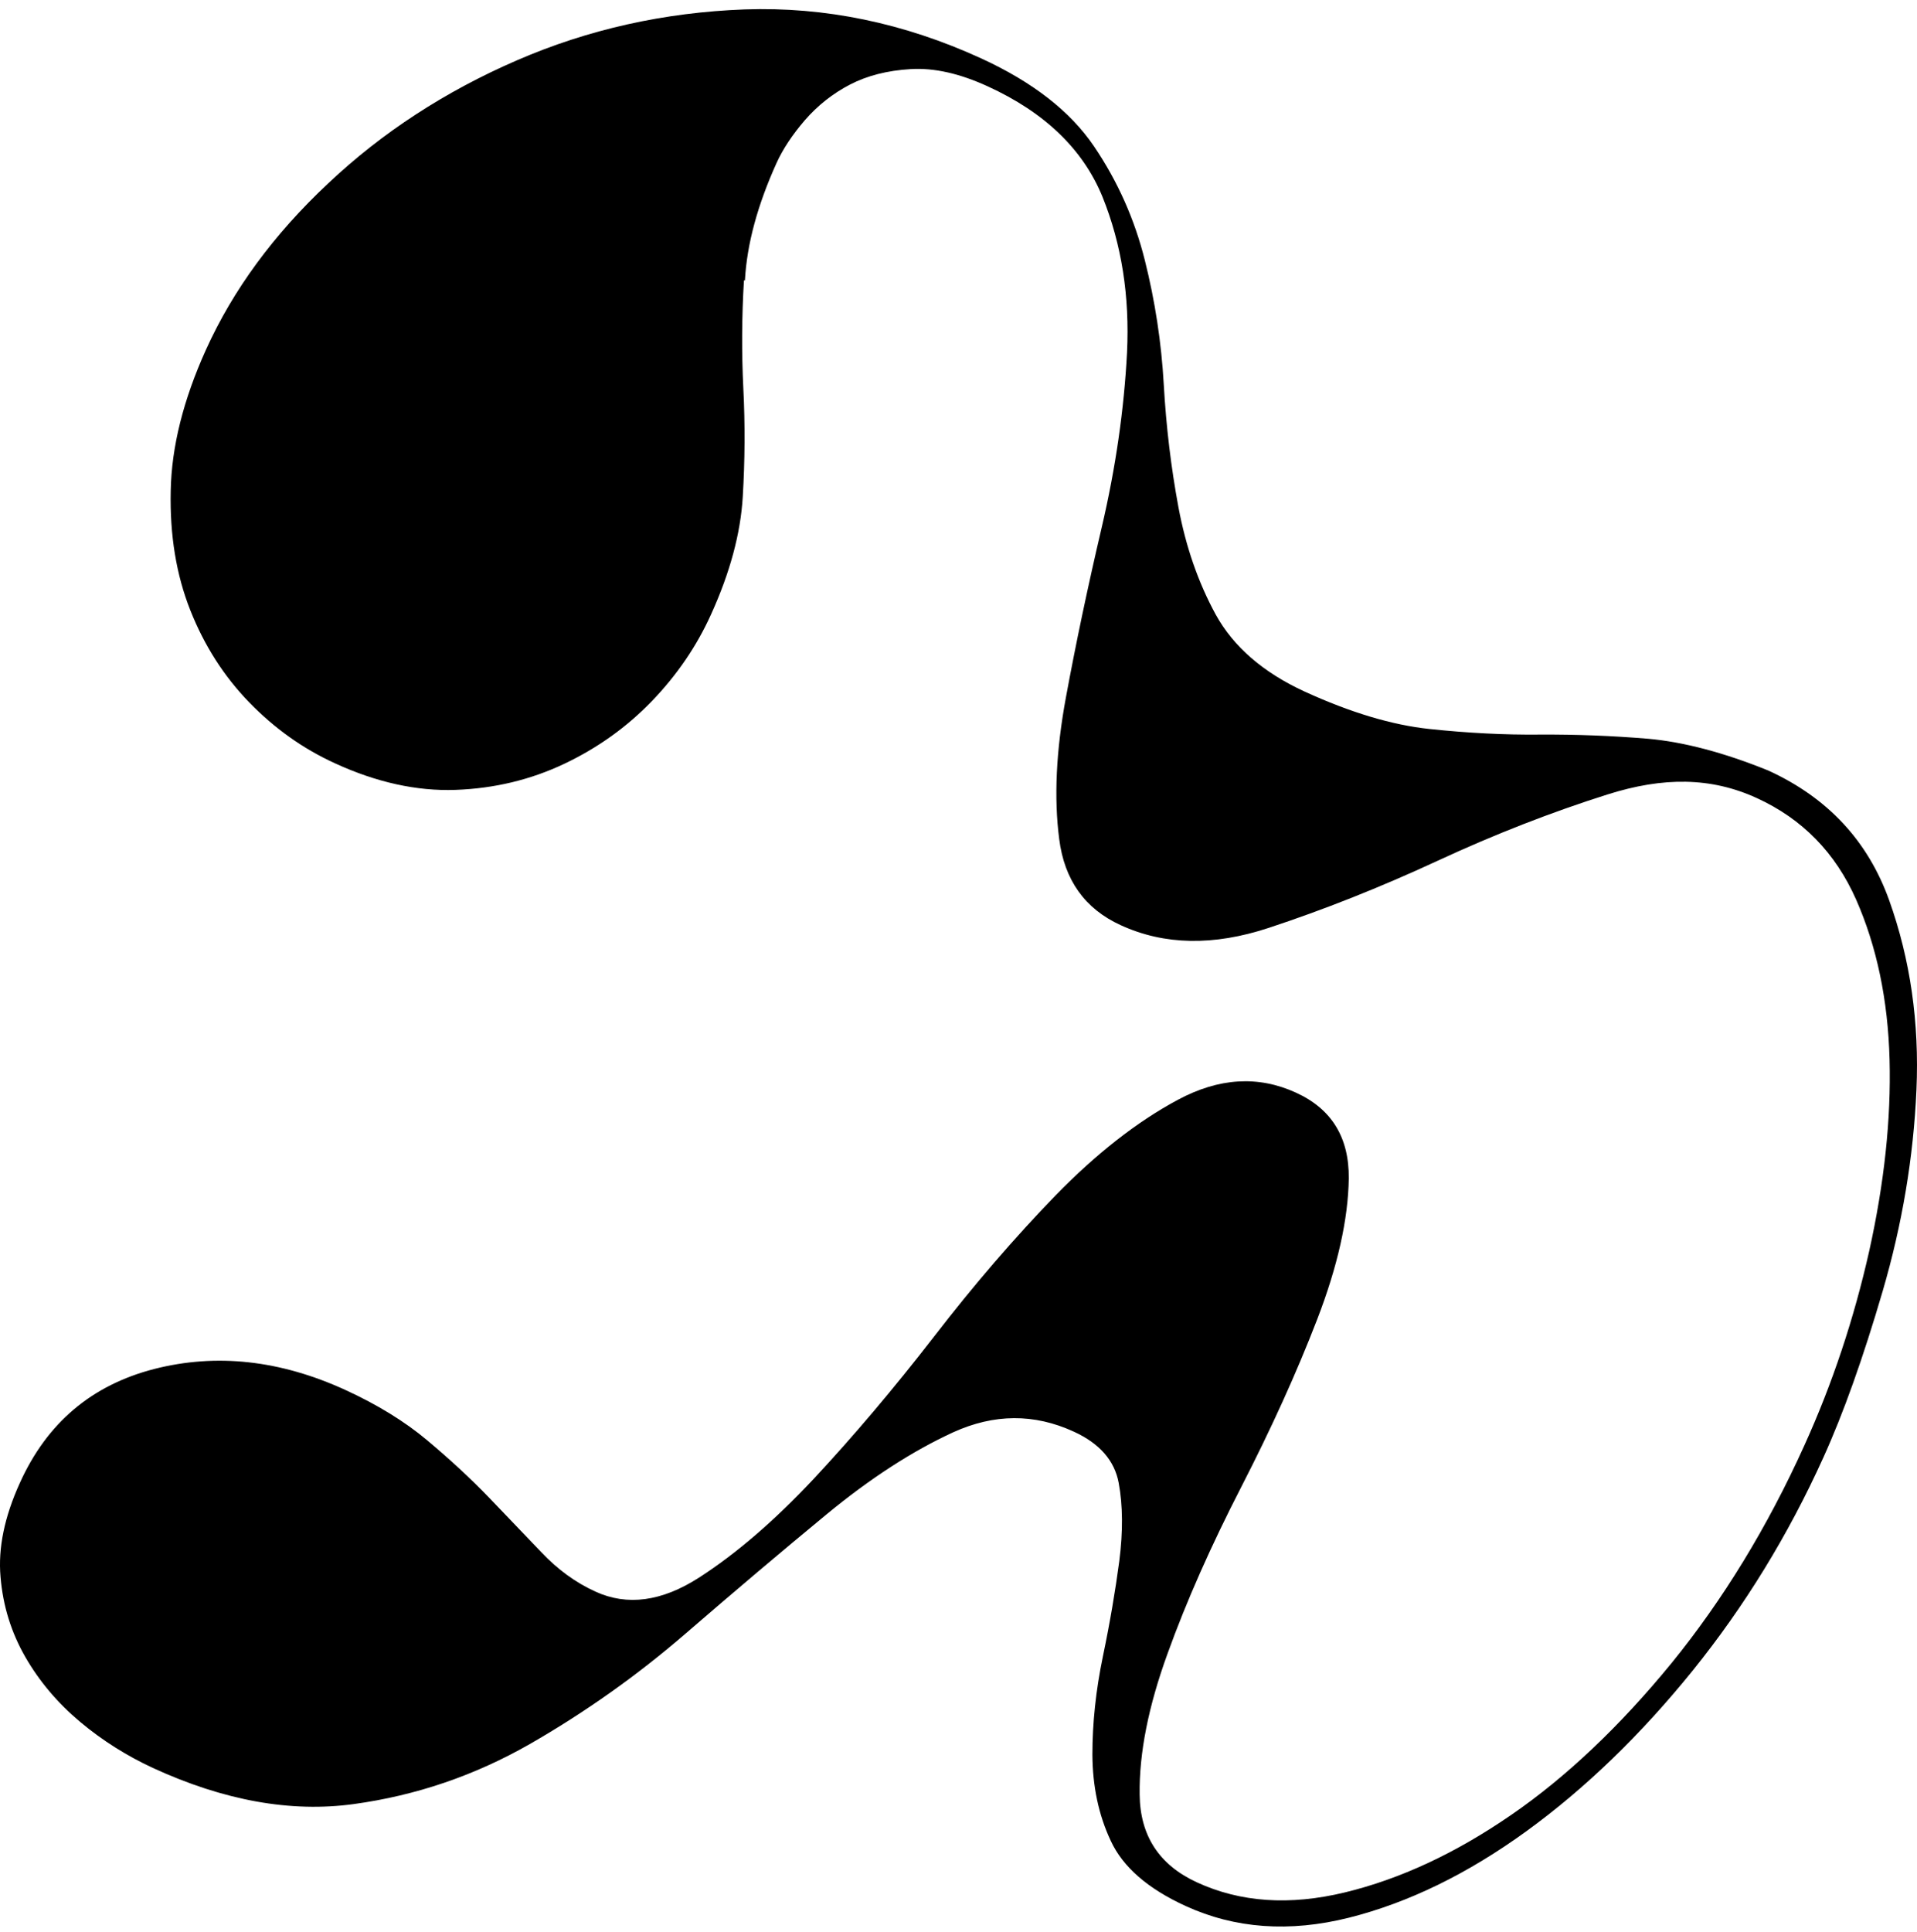 <?xml version="1.0" encoding="UTF-8"?> <svg xmlns="http://www.w3.org/2000/svg" width="135" height="136" viewBox="0 0 135 136" fill="none"><path d="M52.39 19.741C52.237 22.304 52.223 24.839 52.348 27.36C52.474 29.882 52.46 32.417 52.307 34.98C52.154 37.544 51.416 40.303 50.08 43.245C49.063 45.5 47.671 47.531 45.918 49.352C44.164 51.172 42.104 52.657 39.737 53.778C37.371 54.898 34.824 55.515 32.081 55.613C29.339 55.711 26.5 55.081 23.576 53.736C21.335 52.713 19.331 51.285 17.549 49.45C15.768 47.615 14.39 45.458 13.401 42.964C12.413 40.471 11.954 37.684 12.023 34.56C12.079 31.451 12.914 28.145 14.501 24.629C16.408 20.413 19.275 16.505 23.103 12.919C26.917 9.319 31.358 6.434 36.397 4.249C41.435 2.064 46.781 0.873 52.446 0.663C58.097 0.467 63.651 1.616 69.094 4.109C72.727 5.776 75.371 7.835 77.042 10.3C78.712 12.765 79.895 15.427 80.619 18.312C81.343 21.197 81.788 24.111 81.956 27.08C82.123 30.05 82.471 32.921 82.986 35.695C83.501 38.468 84.377 41.003 85.616 43.273C86.869 45.542 88.957 47.349 91.88 48.693C95.096 50.164 98.019 51.046 100.677 51.327C103.336 51.607 105.925 51.747 108.472 51.719C111.006 51.705 113.539 51.803 116.059 52.013C118.564 52.237 121.39 52.979 124.536 54.254C128.726 56.173 131.551 59.227 133.041 63.387C134.53 67.547 135.17 72.001 134.961 76.735C134.753 81.47 133.959 86.204 132.581 90.91C131.203 95.617 129.811 99.525 128.405 102.62C125.928 108.097 122.851 113.098 119.204 117.622C115.544 122.146 111.646 125.914 107.498 128.926C103.35 131.937 99.174 133.968 94.998 135.019C90.808 136.069 86.967 135.789 83.487 134.192C80.828 132.974 79.074 131.447 78.225 129.612C77.362 127.777 76.944 125.76 76.93 123.547C76.93 121.334 77.167 119.037 77.668 116.627C78.169 114.232 78.545 111.991 78.824 109.904C79.088 107.817 79.074 105.996 78.782 104.413C78.49 102.831 77.432 101.626 75.622 100.799C72.824 99.511 69.999 99.539 67.131 100.841C64.264 102.158 61.271 104.091 58.167 106.654C55.063 109.218 51.778 111.991 48.312 114.989C44.846 117.986 41.171 120.577 37.315 122.791C33.446 125.004 29.311 126.418 24.899 127.021C20.486 127.623 15.781 126.783 10.757 124.471C8.947 123.631 7.235 122.566 5.648 121.236C4.061 119.905 2.767 118.378 1.778 116.655C0.79 114.933 0.205 113.056 0.038 111.025C-0.143 108.994 0.317 106.78 1.403 104.399C3.309 100.183 6.455 97.522 10.854 96.387C15.239 95.267 19.735 95.757 24.342 97.872C26.569 98.894 28.49 100.071 30.077 101.402C31.664 102.732 33.125 104.077 34.448 105.45C35.77 106.823 36.995 108.111 38.136 109.302C39.278 110.506 40.545 111.431 41.937 112.061C44.164 113.084 46.6 112.761 49.217 111.081C51.833 109.4 54.534 107.075 57.318 104.105C60.088 101.136 62.913 97.802 65.767 94.118C68.621 90.42 71.474 87.115 74.328 84.173C77.181 81.246 80.049 78.99 82.944 77.436C85.839 75.881 88.609 75.713 91.268 76.931C93.787 78.08 95.012 80.097 94.984 82.969C94.942 85.84 94.205 89.146 92.757 92.9C91.309 96.653 89.528 100.575 87.412 104.693C85.296 108.812 83.556 112.719 82.22 116.431C80.87 120.143 80.216 123.449 80.257 126.348C80.285 129.248 81.635 131.307 84.28 132.525C87.342 133.94 90.822 134.178 94.706 133.24C98.59 132.301 102.487 130.494 106.412 127.791C110.324 125.102 114.096 121.516 117.729 117.076C121.348 112.621 124.466 107.523 127.069 101.766C129.046 97.41 130.563 92.844 131.635 88.081C132.693 83.305 133.18 78.822 133.068 74.606C132.957 70.39 132.164 66.636 130.716 63.345C129.254 60.039 126.93 57.658 123.714 56.187C120.499 54.716 117.144 54.688 113.205 55.935C109.266 57.181 105.271 58.736 101.22 60.613C97.17 62.49 93.203 64.059 89.333 65.334C85.463 66.608 81.997 66.552 78.921 65.138C76.402 63.989 74.954 61.958 74.592 59.072C74.216 56.187 74.369 52.867 75.065 49.099C75.761 45.331 76.596 41.353 77.585 37.137C78.573 32.921 79.158 28.817 79.367 24.839C79.561 20.861 78.991 17.205 77.64 13.858C76.276 10.524 73.59 7.919 69.539 6.07C67.576 5.173 65.781 4.767 64.138 4.865C62.496 4.963 61.062 5.327 59.851 5.958C58.64 6.588 57.582 7.428 56.691 8.451C55.8 9.487 55.132 10.496 54.687 11.476C53.351 14.432 52.599 17.177 52.46 19.741H52.39Z" fill="black"></path></svg> 